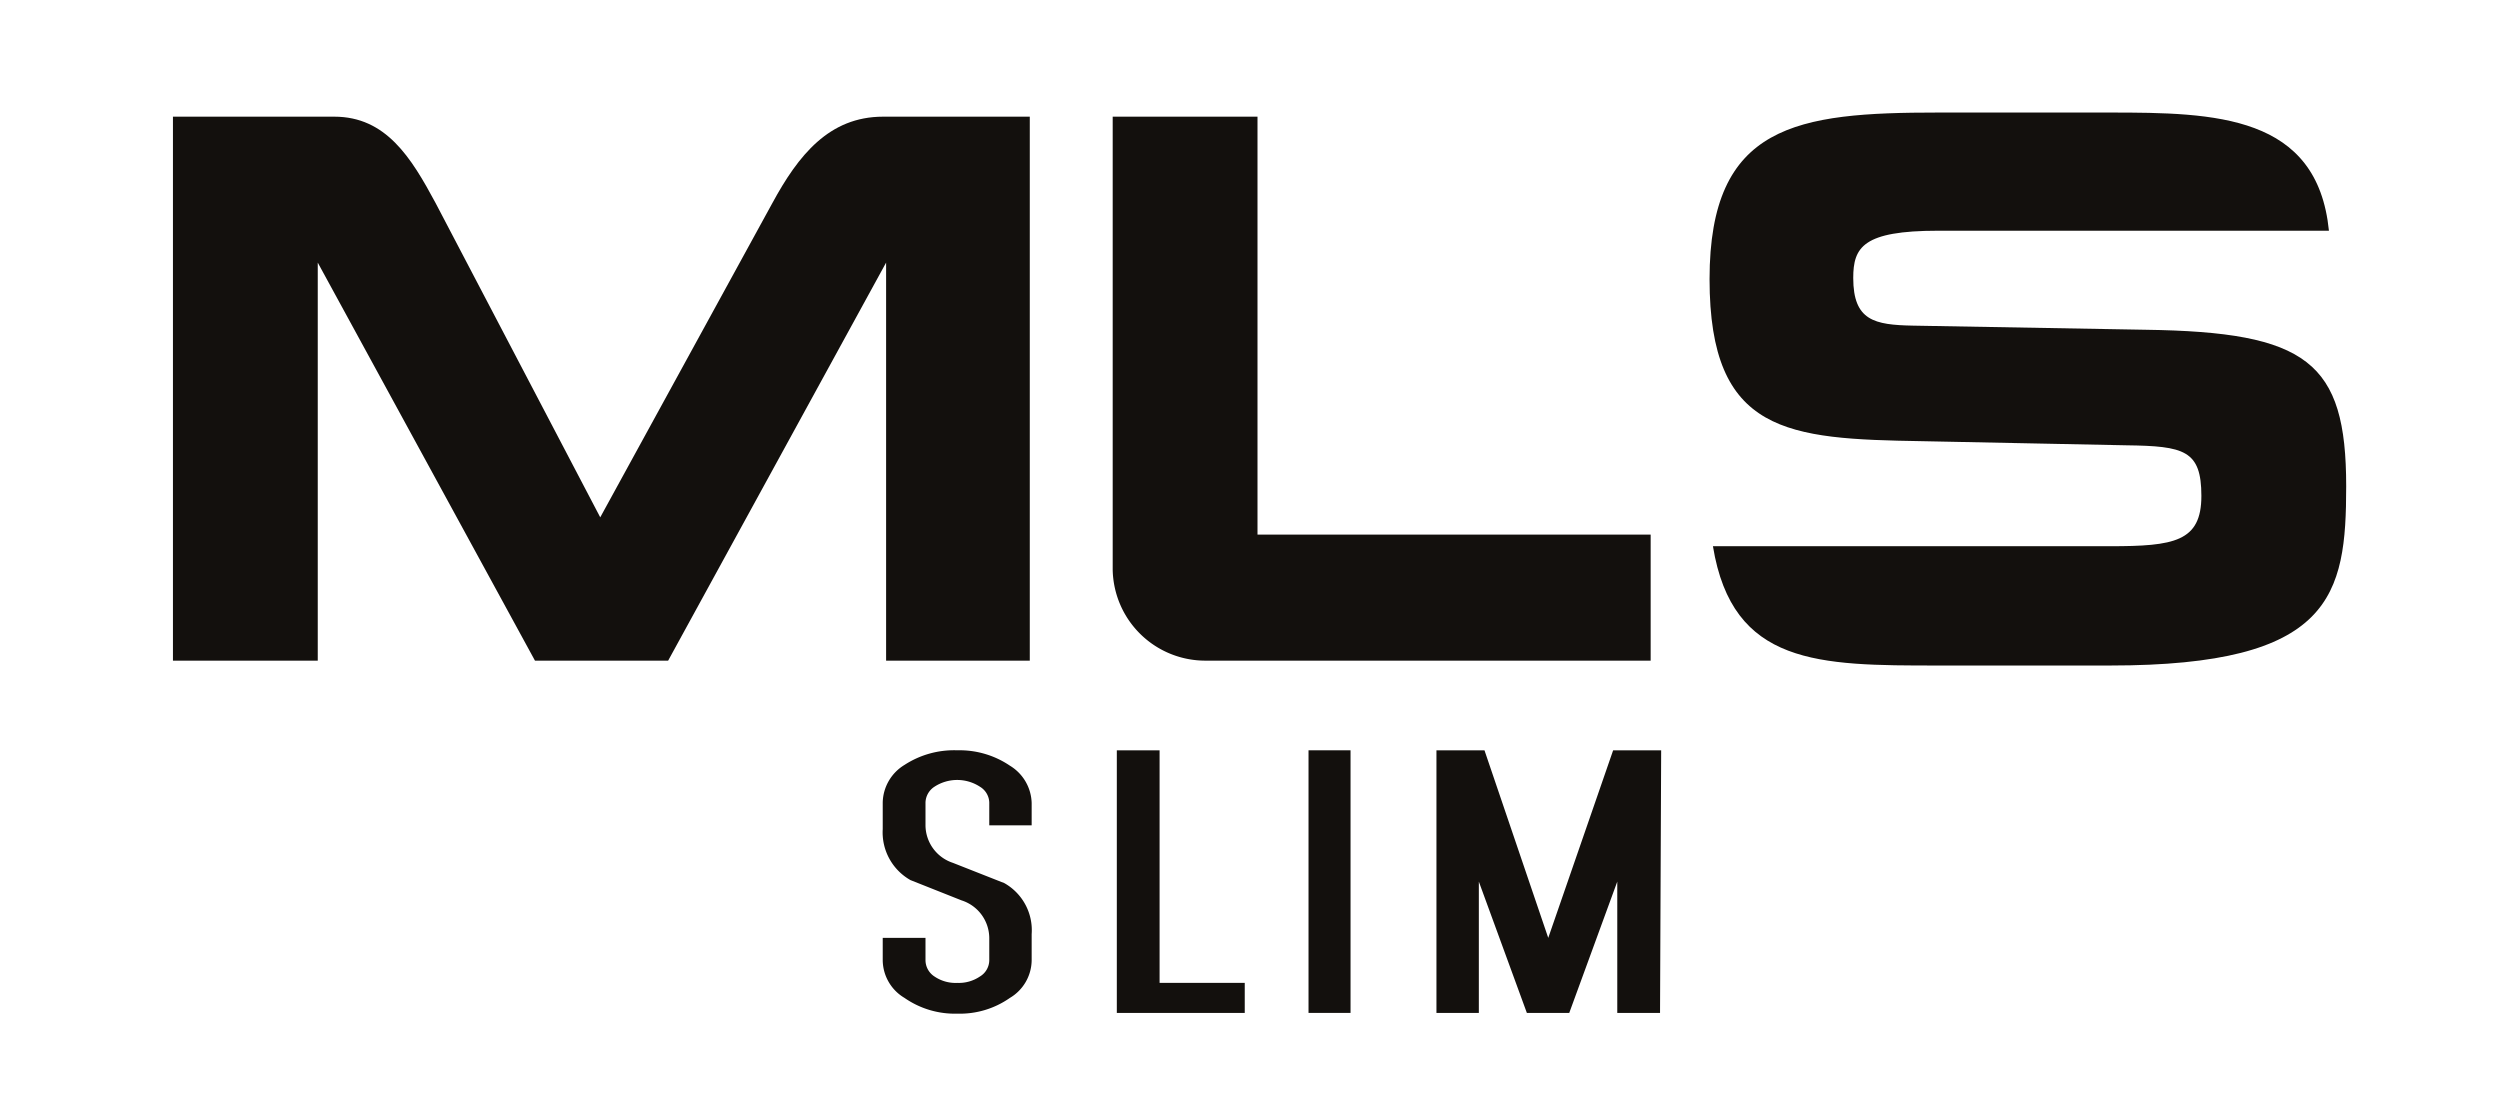 <?xml version="1.0" encoding="UTF-8"?>
<svg xmlns="http://www.w3.org/2000/svg" id="Layer_1" data-name="Layer 1" viewBox="0 0 66.64 29.45">
  <defs>
    <style>.cls-1{fill:#13100d;}</style>
  </defs>
  <path class="cls-1" d="M23.62,17.61V7L17.81,17.61H14.26L8.47,7V17.61H4.61V3.11h4.3c1.38,0,2.05,1.09,2.7,2.3L16,13.79l4.59-8.38c.69-1.27,1.51-2.3,2.95-2.3h3.91v14.5Z"></path>
  <path class="cls-1" d="M32.16,17.61a2.47,2.47,0,0,1-2.5-2.42V3.11h3.86V14.25H44v3.36Z"></path>
  <path class="cls-1" d="M56.25,17.74H51.66c-3.18,0-5.48,0-6-3.18H56.25c1.7,0,2.43-.12,2.43-1.34s-.46-1.33-2-1.35l-5.45-.11c-3.57-.06-5.66-.19-5.66-4.32S47.9,3,51.66,3h4.59c2.8,0,5.52.06,5.83,3.15H51.66c-2,0-2.26.44-2.26,1.26,0,1.14.57,1.25,1.59,1.27l6.2.11c4.31.06,5.35.85,5.35,4.17C62.54,15.88,62.17,17.74,56.25,17.74Z"></path>
  <path class="cls-1" d="M27.5,25.6a1.18,1.18,0,0,1-.58,1,2.32,2.32,0,0,1-1.4.42,2.35,2.35,0,0,1-1.41-.42,1.18,1.18,0,0,1-.58-1V25h1.14v.6a.52.52,0,0,0,.24.43,1,1,0,0,0,.61.17,1,1,0,0,0,.6-.17.51.51,0,0,0,.25-.43V25a1.06,1.06,0,0,0-.74-1l-1.36-.54a1.46,1.46,0,0,1-.74-1.36v-.71a1.2,1.2,0,0,1,.58-1A2.42,2.42,0,0,1,25.52,20a2.39,2.39,0,0,1,1.4.41,1.2,1.2,0,0,1,.58,1V22H26.37v-.61a.51.51,0,0,0-.25-.42,1.11,1.11,0,0,0-1.21,0,.52.52,0,0,0-.24.42V22a1.06,1.06,0,0,0,.73,1l1.37.54a1.44,1.44,0,0,1,.73,1.36Z"></path>
  <path class="cls-1" d="M33.18,27H29.77V20h1.14V26.2h2.27Z"></path>
  <path class="cls-1" d="M36,27H34.88V20H36Z"></path>
  <path class="cls-1" d="M44.25,27H43.11V23.5L41.83,27H40.7L39.42,23.5V27H38.29V20h1.28l1.7,5L43,20h1.28Z"></path>
</svg>
